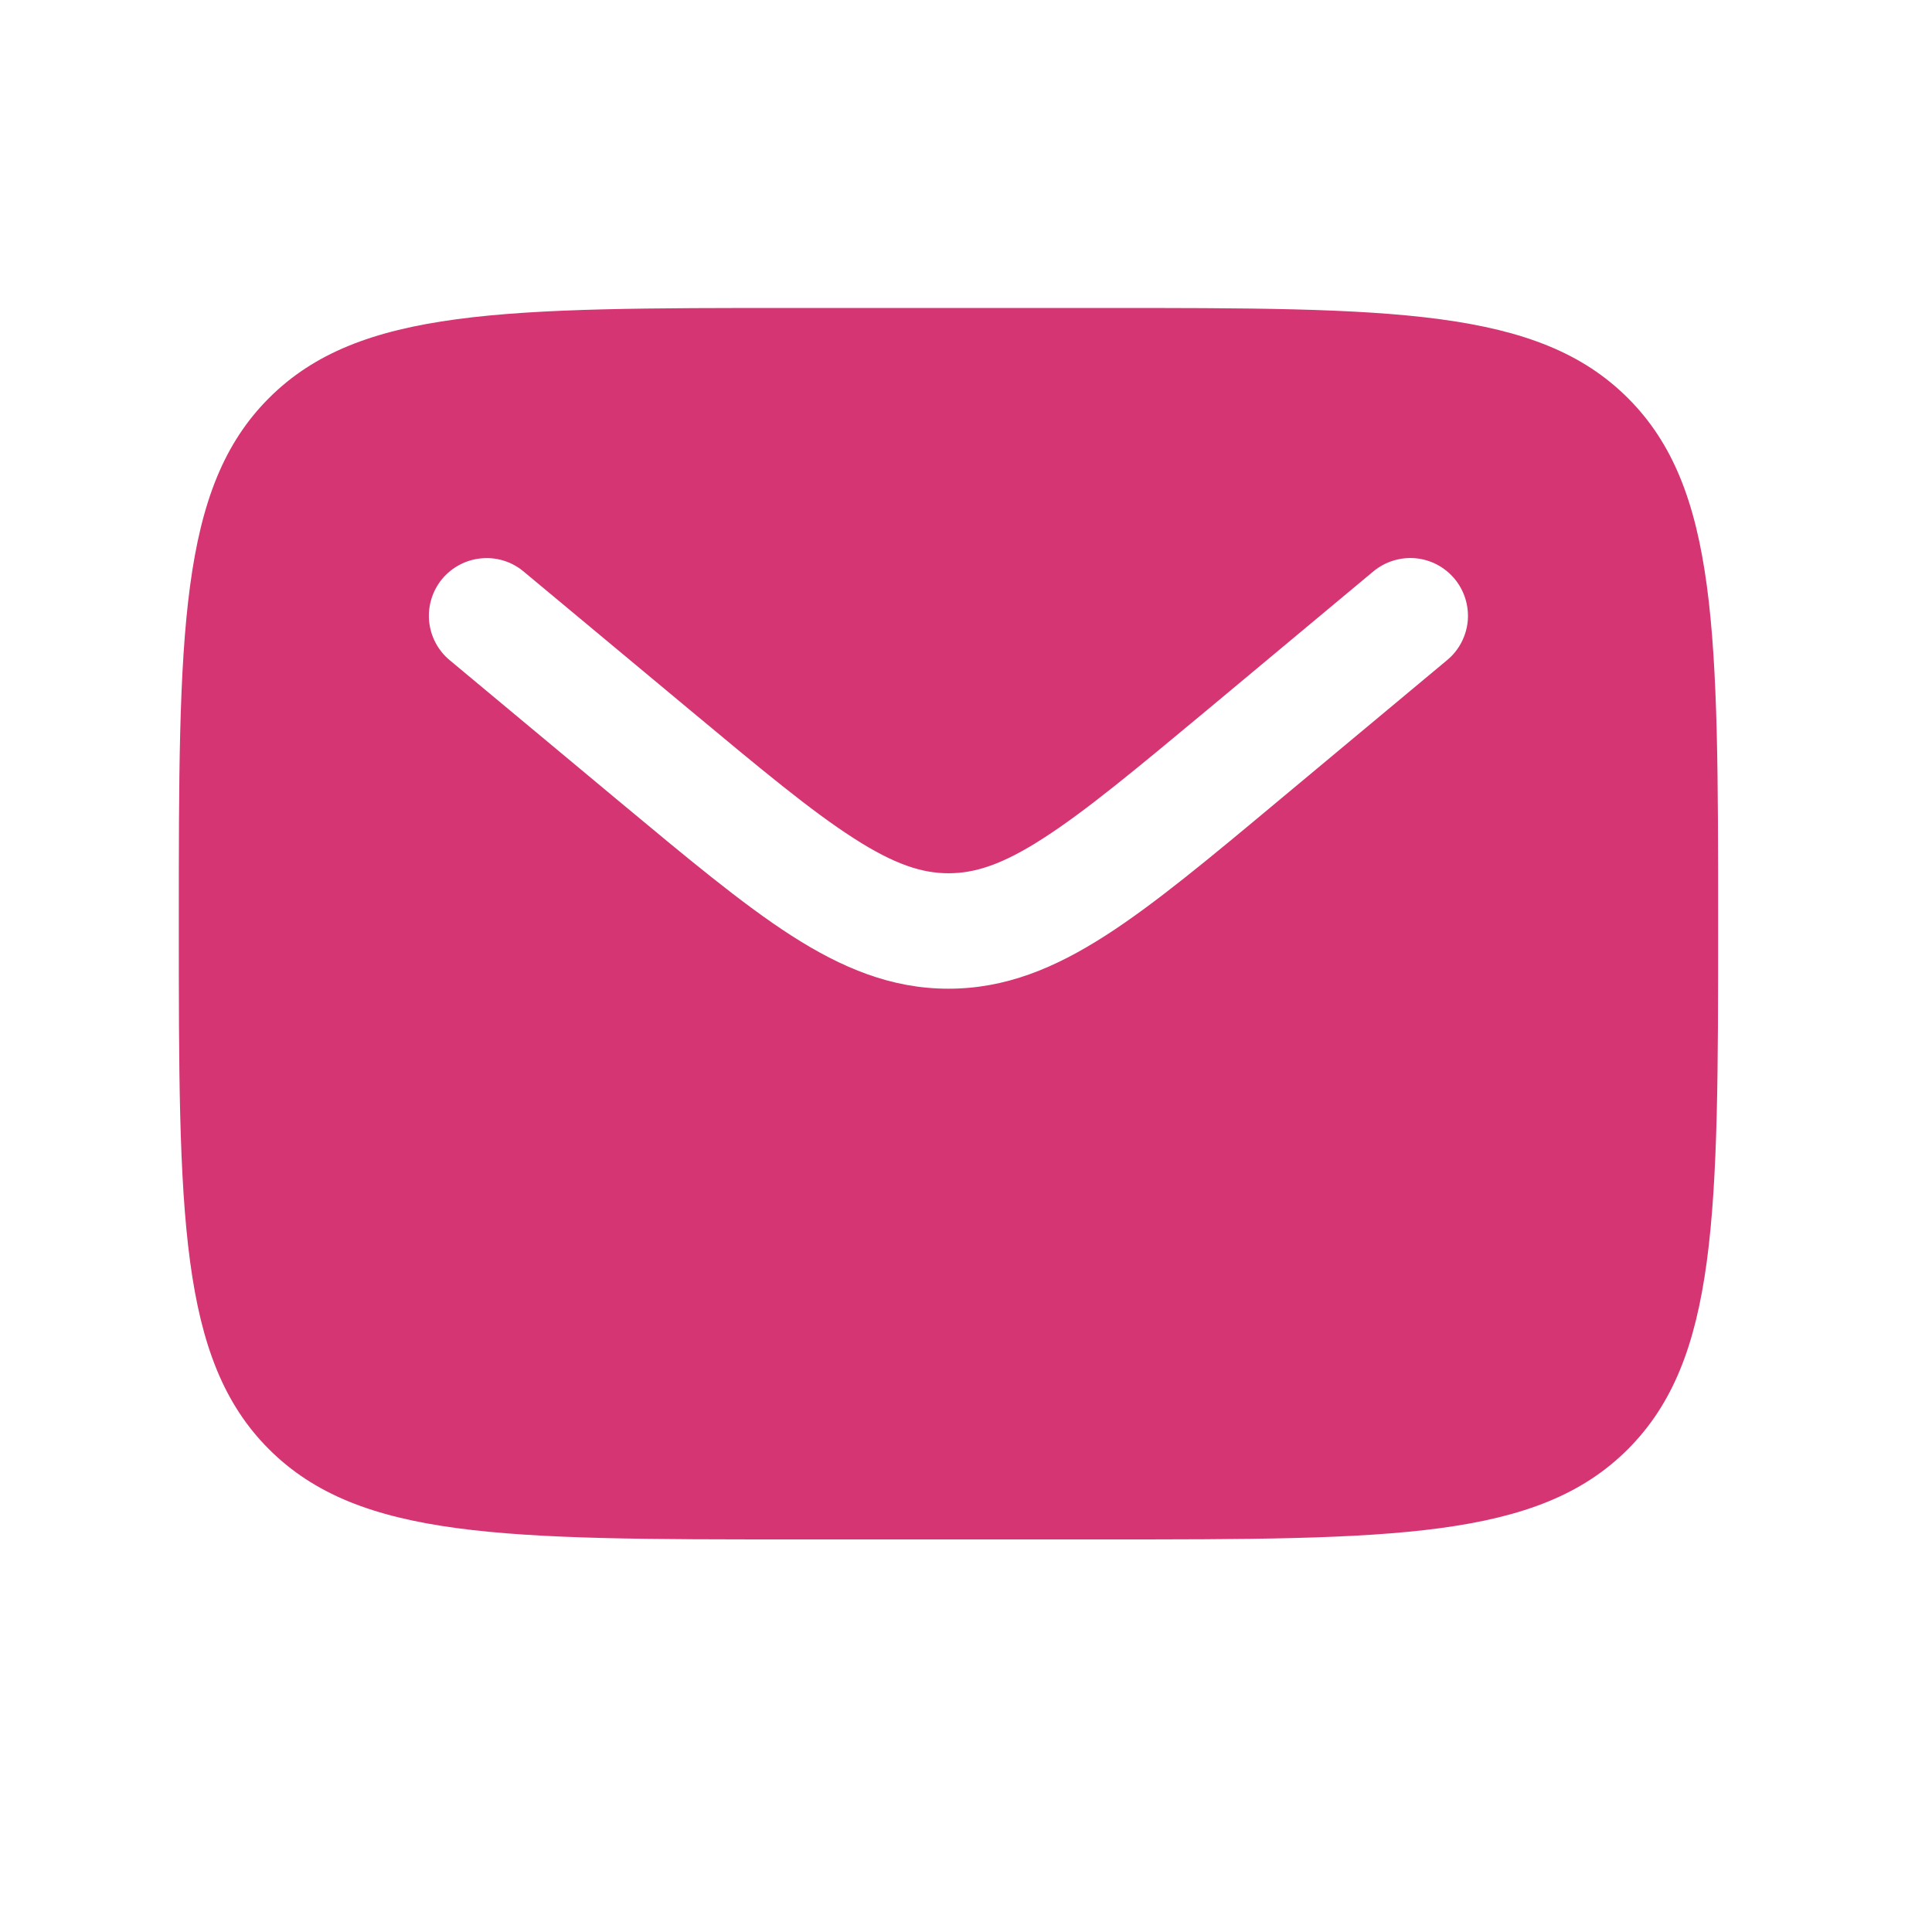 <svg width="20" height="20" viewBox="0 0 20 20" fill="none" xmlns="http://www.w3.org/2000/svg">
<path fill-rule="evenodd" clip-rule="evenodd" d="M2.784 4.121C1.851 5.054 1.851 6.557 1.851 9.562C1.851 12.566 1.851 14.069 2.784 15.002C3.718 15.935 5.22 15.936 8.225 15.936H11.412C14.416 15.936 15.919 15.936 16.852 15.002C17.785 14.068 17.786 12.566 17.786 9.562C17.786 6.557 17.786 5.054 16.852 4.121C15.918 3.188 14.416 3.188 11.412 3.188H8.225C5.22 3.188 3.717 3.188 2.784 4.121ZM15.058 5.992C15.159 6.114 15.208 6.271 15.194 6.429C15.179 6.586 15.103 6.732 14.981 6.833L13.231 8.292C12.525 8.881 11.953 9.358 11.447 9.683C10.921 10.021 10.409 10.235 9.818 10.235C9.228 10.235 8.715 10.021 8.189 9.683C7.684 9.358 7.112 8.88 6.405 8.292L4.655 6.834C4.533 6.733 4.457 6.587 4.442 6.429C4.428 6.271 4.477 6.114 4.578 5.992C4.68 5.871 4.825 5.794 4.983 5.78C5.141 5.765 5.298 5.814 5.42 5.916L7.141 7.349C7.884 7.968 8.4 8.397 8.837 8.677C9.258 8.948 9.544 9.04 9.819 9.04C10.094 9.04 10.38 8.949 10.801 8.677C11.237 8.397 11.753 7.968 12.497 7.349L14.217 5.915C14.339 5.814 14.496 5.765 14.654 5.779C14.812 5.794 14.956 5.87 15.058 5.992Z" fill="#D53673"/>
</svg>
